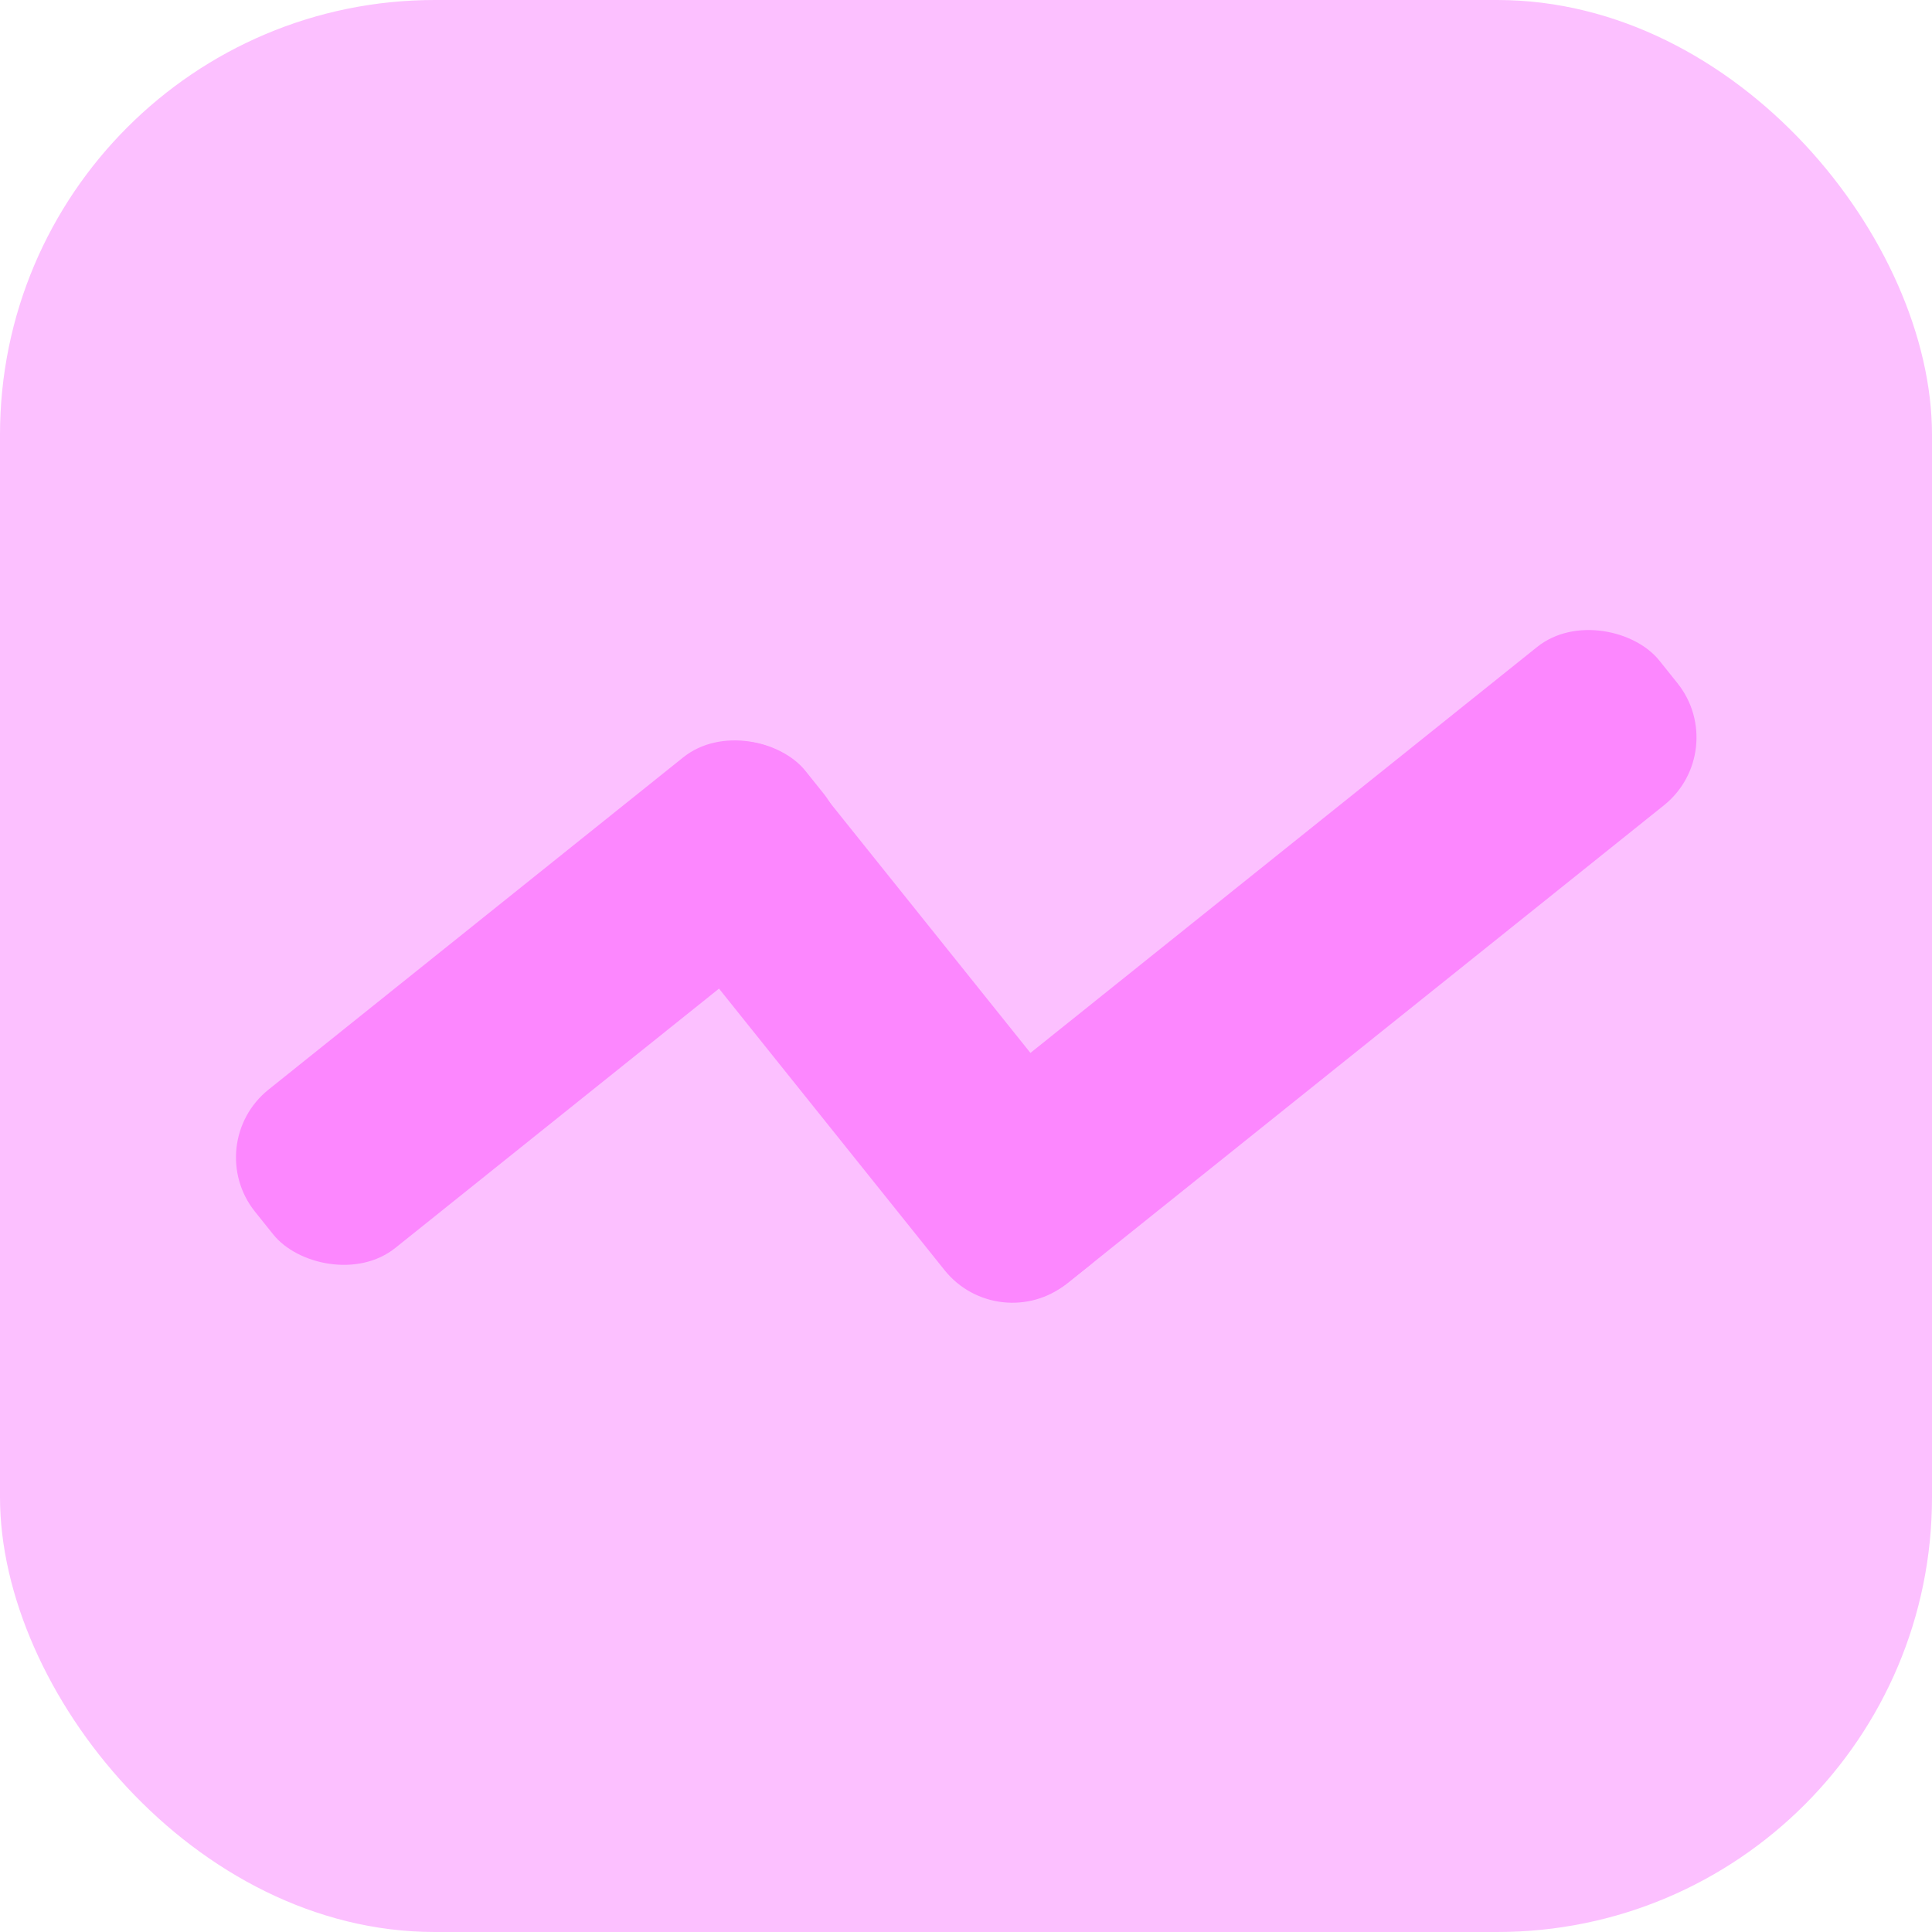 <?xml version="1.0" encoding="UTF-8"?>
<svg id="Calque_1" data-name="Calque 1" xmlns="http://www.w3.org/2000/svg" version="1.1" viewBox="0 0 60 60">
  <defs>
    <style>
      .cls-1 {
        fill: #fc87fe;
      }

      .cls-1, .cls-2 {
        stroke-width: 0px;
      }

      .cls-2 {
        fill: #fcc0ff;
      }
    </style>
  </defs>
  <rect class="cls-2" x="0" y="0" width="60" height="60" rx="13.5" ry="13.5"/>
  <g>
    <rect class="cls-1" x="5.8" y="28" width="21.9" height="6.3" rx="2.7" ry="2.7" transform="translate(-15.8 17.3) rotate(-38.7)"/>
    <rect class="cls-1" x="17.1" y="28.6" width="20.1" height="6.3" rx="2.7" ry="2.7" transform="translate(35 -9.3) rotate(51.3)"/>
    <rect class="cls-1" x="25.9" y="26.9" width="29.1" height="6.3" rx="2.7" ry="2.7" transform="translate(-9.9 31.8) rotate(-38.7)"/>
  </g>
</svg>